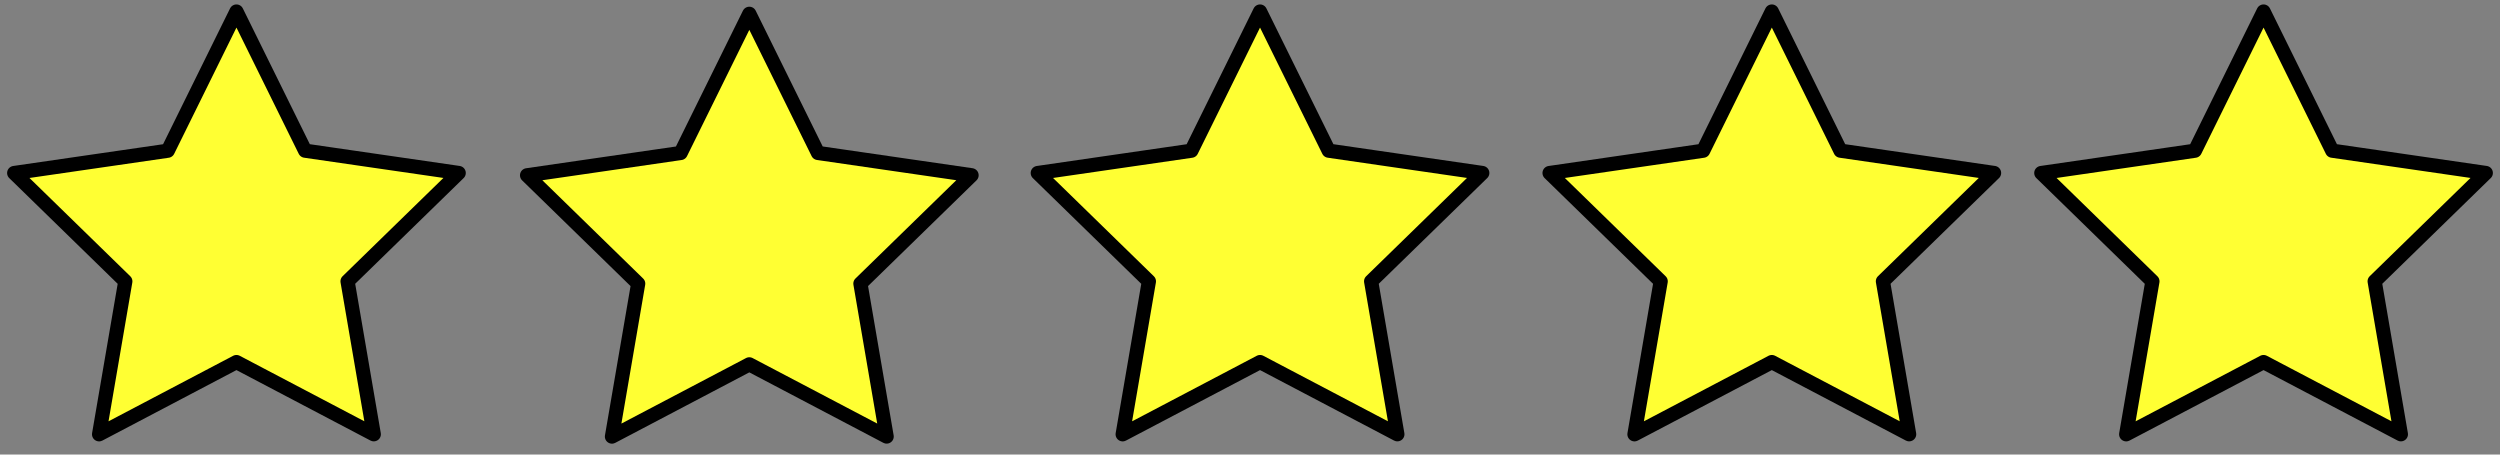<?xml version="1.0" encoding="UTF-8" standalone="no"?>
<!-- Created with Inkscape (http://www.inkscape.org/) -->

<svg
   width="88"
   height="16"
   viewBox="0 0 88 16"
   version="1.1"
   id="svg5"
   inkscape:version="1.3.2 (091e20ef0f, 2023-11-25)"
   sodipodi:docname="star-5.svg"
   xmlns:inkscape="http://www.inkscape.org/namespaces/inkscape"
   xmlns:sodipodi="http://sodipodi.sourceforge.net/DTD/sodipodi-0.dtd"
   xmlns="http://www.w3.org/2000/svg"
   xmlns:svg="http://www.w3.org/2000/svg">
  <rect x="0" y="0" width="88" height="16" fill="#808080" stroke="none"/>
  <sodipodi:namedview
     id="namedview7"
     pagecolor="#505050"
     bordercolor="#ffffff"
     borderopacity="1"
     inkscape:showpageshadow="0"
     inkscape:pageopacity="0"
     inkscape:pagecheckerboard="1"
     inkscape:deskcolor="#505050"
     inkscape:document-units="px"
     showgrid="false"
     inkscape:zoom="10.429825"
     inkscape:cx="37.536584"
     inkscape:cy="1.9655172"
     inkscape:window-width="1678"
     inkscape:window-height="962"
     inkscape:window-x="0"
     inkscape:window-y="0"
     inkscape:window-maximized="1"
     inkscape:current-layer="layer1" />
  <defs
     id="defs2" />
  <g
     inkscape:label="Layer 1"
     inkscape:groupmode="layer"
     id="layer1">
    <path
       sodipodi:type="star"
       style="fill:#ffff33;stroke:#000000;stroke-width:0.5;stroke-linecap:round;stroke-linejoin:round;stroke-dasharray:none"
       id="path238"
       inkscape:flatsided="false"
       sodipodi:sides="5"
       sodipodi:cx="12.866945"
       sodipodi:cy="12"
       sodipodi:r1="8.2255917"
       sodipodi:r2="4.1127963"
       sodipodi:arg1="-1.5707963"
       sodipodi:arg2="-0.9424778"
       inkscape:rounded="0"
       inkscape:randomized="0"
       d="m 12.867,3.774 2.417,4.898 5.406,0.785 -3.912,3.813 0.923,5.384 L 12.867,16.113 8.032,18.655 8.955,13.271 5.044,9.458 10.45,8.673 Z"
       inkscape:transform-center-y="-0.78547412"
       transform="translate(-4.544,-3.368)" />
    <path
       sodipodi:type="star"
       style="fill:#ffff33;stroke:#000000;stroke-width:0.5;stroke-linecap:round;stroke-linejoin:round;stroke-dasharray:none"
       id="path238-6"
       inkscape:flatsided="false"
       sodipodi:sides="5"
       sodipodi:cx="12.866945"
       sodipodi:cy="12"
       sodipodi:r1="8.2255917"
       sodipodi:r2="4.1127963"
       sodipodi:arg1="-1.5707963"
       sodipodi:arg2="-0.9424778"
       inkscape:rounded="0"
       inkscape:randomized="0"
       d="m 12.867,3.774 2.417,4.898 5.406,0.785 -3.912,3.813 0.923,5.384 L 12.867,16.113 8.032,18.655 8.955,13.271 5.044,9.458 10.45,8.673 Z"
       inkscape:transform-center-y="-0.78547412"
       transform="translate(13.509,-3.288)" />
    <path
       sodipodi:type="star"
       style="fill:#ffff33;stroke:#000000;stroke-width:0.5;stroke-linecap:round;stroke-linejoin:round;stroke-dasharray:none"
       id="path238-7"
       inkscape:flatsided="false"
       sodipodi:sides="5"
       sodipodi:cx="12.866945"
       sodipodi:cy="12"
       sodipodi:r1="8.2255917"
       sodipodi:r2="4.1127963"
       sodipodi:arg1="-1.5707963"
       sodipodi:arg2="-0.9424778"
       inkscape:rounded="0"
       inkscape:randomized="0"
       d="m 12.867,3.774 2.417,4.898 5.406,0.785 -3.912,3.813 0.923,5.384 L 12.867,16.113 8.032,18.655 8.955,13.271 5.044,9.458 10.45,8.673 Z"
       inkscape:transform-center-y="-0.78547412"
       transform="translate(31.486,-3.368)" />
    <path
       sodipodi:type="star"
       style="fill:#ffff33;stroke:#000000;stroke-width:0.5;stroke-linecap:round;stroke-linejoin:round;stroke-dasharray:none"
       id="path238-5"
       inkscape:flatsided="false"
       sodipodi:sides="5"
       sodipodi:cx="12.866945"
       sodipodi:cy="12"
       sodipodi:r1="8.2255917"
       sodipodi:r2="4.1127963"
       sodipodi:arg1="-1.5707963"
       sodipodi:arg2="-0.9424778"
       inkscape:rounded="0"
       inkscape:randomized="0"
       d="m 12.867,3.774 2.417,4.898 5.406,0.785 -3.912,3.813 0.923,5.384 L 12.867,16.113 8.032,18.655 8.955,13.271 5.044,9.458 10.45,8.673 Z"
       inkscape:transform-center-y="-0.78547412"
       transform="translate(49.501,-3.368)" />
    <path
       sodipodi:type="star"
       style="fill:#ffff33;stroke:#000000;stroke-width:0.5;stroke-linecap:round;stroke-linejoin:round;stroke-dasharray:none"
       id="path238-3"
       inkscape:flatsided="false"
       sodipodi:sides="5"
       sodipodi:cx="12.866945"
       sodipodi:cy="12"
       sodipodi:r1="8.2255917"
       sodipodi:r2="4.1127963"
       sodipodi:arg1="-1.5707963"
       sodipodi:arg2="-0.9424778"
       inkscape:rounded="0"
       inkscape:randomized="0"
       d="m 12.867,3.774 2.417,4.898 5.406,0.785 -3.912,3.813 0.923,5.384 L 12.867,16.113 8.032,18.655 8.955,13.271 5.044,9.458 10.45,8.673 Z"
       inkscape:transform-center-y="-0.78547412"
       transform="translate(66.81,-3.368)" />
  </g>
</svg>
